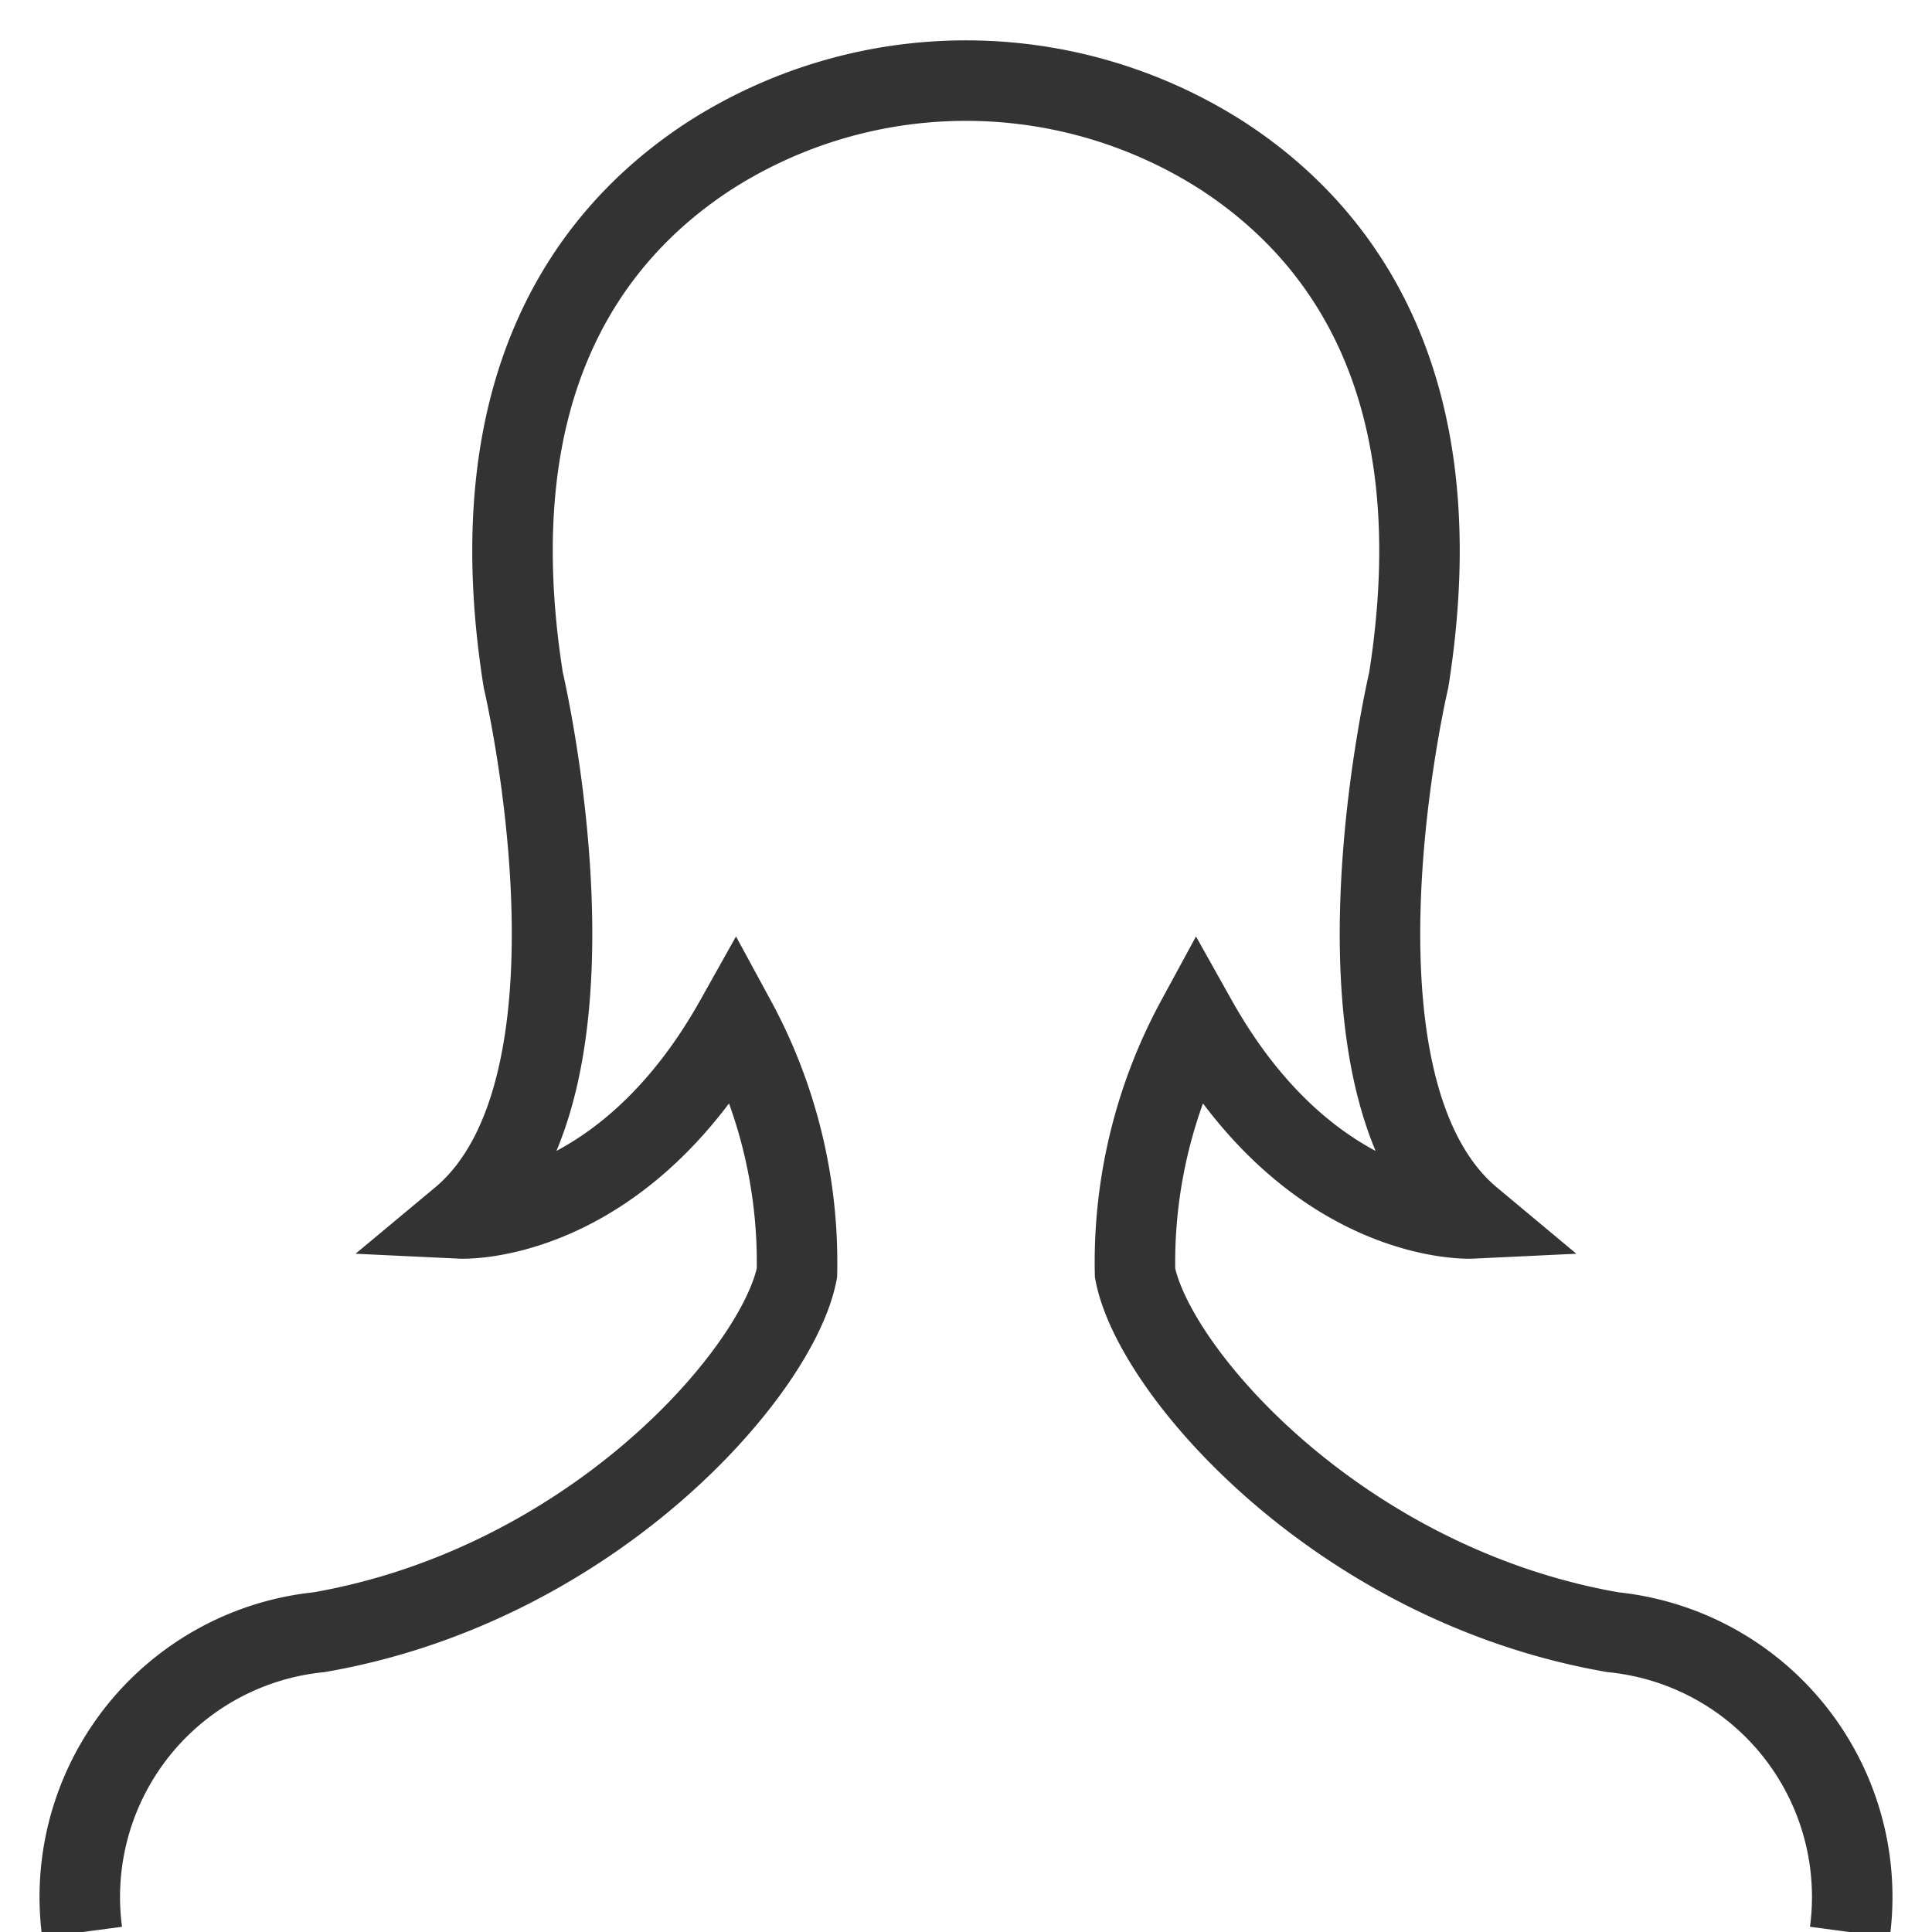 <svg xmlns="http://www.w3.org/2000/svg" width="24" height="24"><defs><clipPath id="a"><path data-name="長方形 23417" fill="none" d="M0 0h24v24H0z"/></clipPath></defs><g data-name="グループ 9802" clip-path="url(#a)"><path data-name="パス 1117" d="M22.98 24.001a3.305 3.305 0 00-2.943-3.725c-3.394-.589-5.7-3.229-5.937-4.463a6.315 6.315 0 01.764-3.145c1.436 2.562 3.412 2.468 3.412 2.468-1.967-1.641-.776-6.689-.776-6.689.574-3.633-.8-5.528-2.32-6.515a5.9 5.9 0 00-6.361 0C7.3 2.919 5.926 4.814 6.5 8.447c0 0 1.192 5.049-.776 6.689 0 0 1.976.094 3.412-2.468a6.315 6.315 0 01.764 3.145c-.239 1.234-2.543 3.874-5.937 4.463a3.306 3.306 0 00-2.943 3.725" fill="none" stroke="#333" stroke-miterlimit="10"/></g></svg>